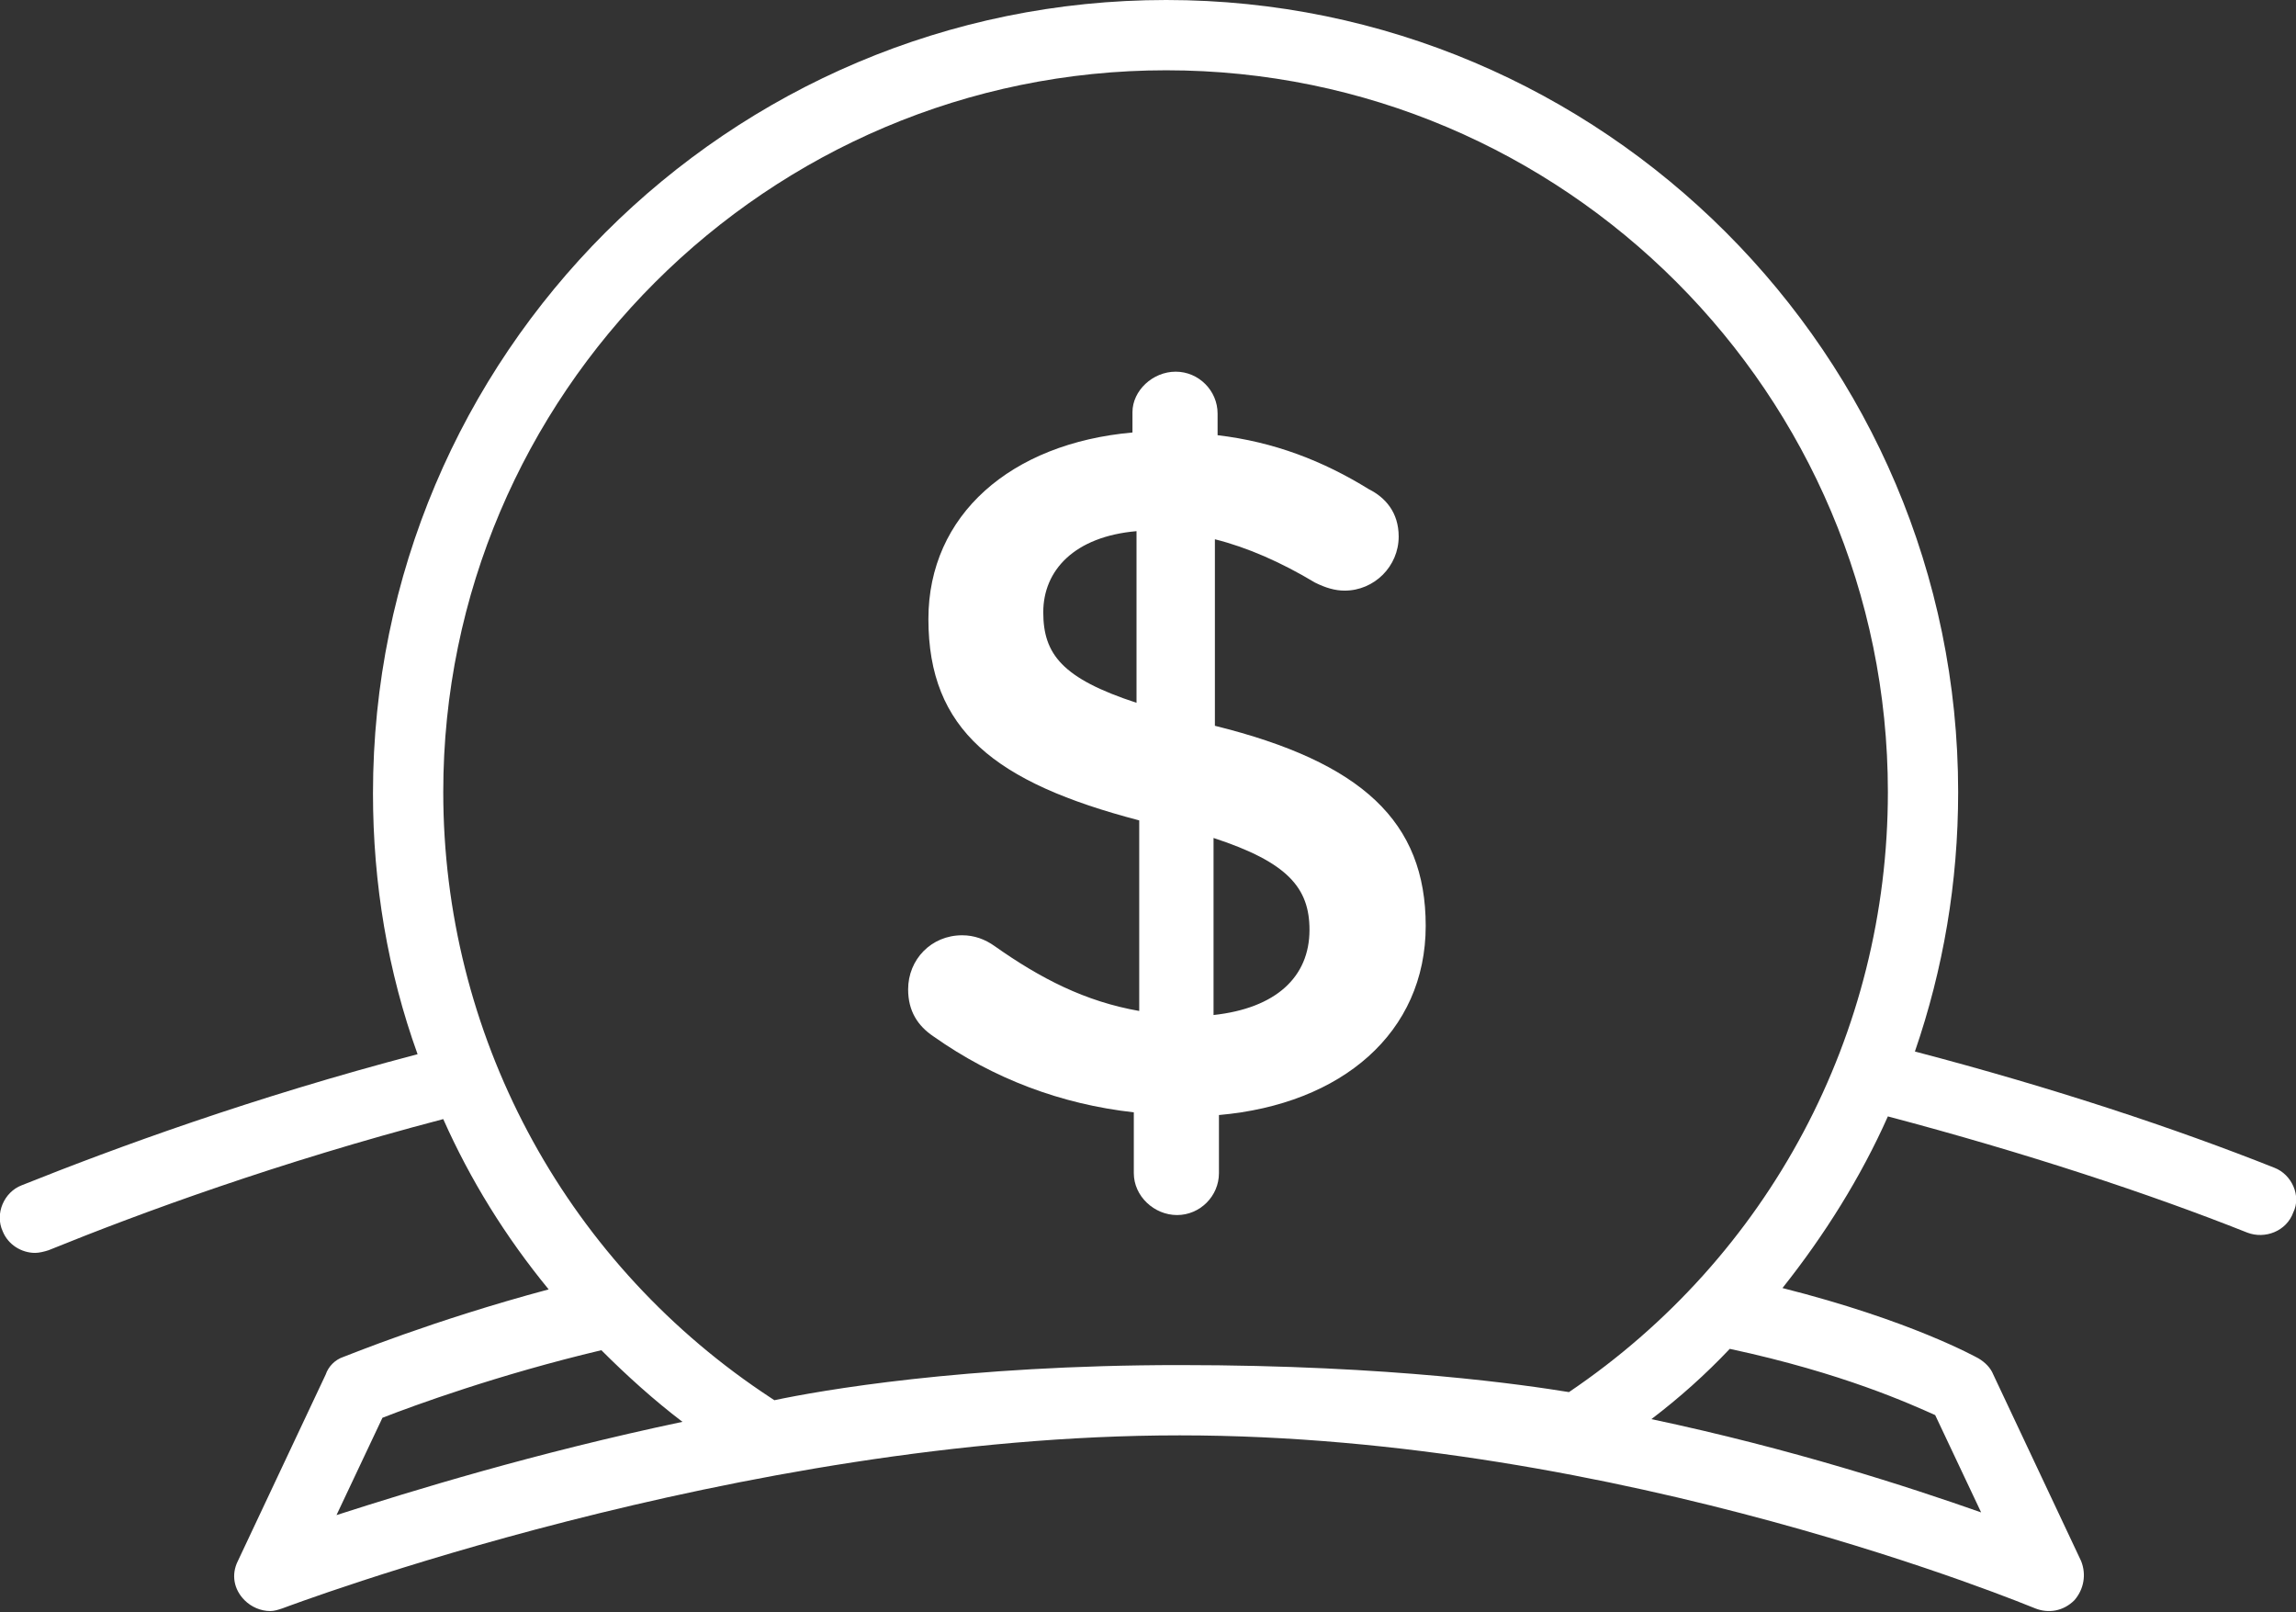 <?xml version="1.0" encoding="utf-8"?>
<!-- Generator: Adobe Illustrator 21.0.0, SVG Export Plug-In . SVG Version: 6.00 Build 0)  -->
<svg version="1.1" id="Layer_1" xmlns="http://www.w3.org/2000/svg" xmlns:xlink="http://www.w3.org/1999/xlink" x="0px" y="0px"
	 viewBox="0 0 169.9 119.3" style="enable-background:new 0 0 169.9 119.3;" xml:space="preserve">
<rect x="0" y="0" width="169.9" height="119.3" fill="#333333" stroke="none"/>
<style type="text/css">
	.st0{fill:#FFFFFF;}
</style>
<g>
	<g>
		<path class="st0" d="M87,27.5c1.7,0,3.1,1.4,3.1,3.1v1.6c4.2,0.5,7.8,1.9,11.2,4c1.2,0.6,2.2,1.7,2.2,3.5c0,2.2-1.8,4-4,4
			c-0.7,0-1.4-0.2-2.2-0.6c-2.5-1.5-5-2.6-7.4-3.2v13.8c10.9,2.7,15.6,7.1,15.6,14.8c0,7.9-6.2,13.2-15.3,14v4.3
			c0,1.7-1.4,3.1-3.1,3.1s-3.2-1.4-3.2-3.1v-4.5c-5.4-0.6-10.4-2.5-14.8-5.6c-1.2-0.8-1.9-1.9-1.9-3.5c0-2.2,1.7-4,4-4
			c0.9,0,1.7,0.3,2.4,0.8c3.4,2.4,6.7,4.1,10.7,4.8V60.7C73.6,57.9,68.7,54,68.7,45.8c0-7.7,6.1-13,15.1-13.8v-1.5
			C83.8,28.9,85.3,27.5,87,27.5z M84.1,52V39.3c-4.6,0.4-6.9,2.9-6.9,6C77.2,48.4,78.6,50.2,84.1,52z M89.8,62v13.1
			c4.6-0.5,7.1-2.8,7.1-6.3C96.9,65.7,95.3,63.8,89.8,62z"/>
	</g>
	<path class="st0" d="M168.3,86.4c-7.3-2.9-16.3-5.9-26.6-8.6c2.1-6.1,3.2-12.5,3.2-19.2C144.9,26.3,118.6,0,86.3,0
		C53.9,0,27.6,26.3,27.6,58.7c0,6.7,1.1,13.2,3.3,19.3c-12.2,3.2-22.3,6.9-29.3,9.7c-1.3,0.5-2,2.1-1.4,3.4c0.4,1,1.4,1.6,2.4,1.6
		c0.3,0,0.7-0.1,1-0.2c6.9-2.8,17-6.5,29.2-9.7c2,4.5,4.6,8.7,7.8,12.6c-8.6,2.3-14.9,4.9-15.2,5c-0.6,0.2-1.1,0.7-1.3,1.3
		l-6.5,13.8c-0.5,1-0.3,2.1,0.5,2.9c0.5,0.5,1.2,0.8,1.9,0.8c0.3,0,0.6-0.1,0.9-0.2c0.3-0.1,33.7-12.8,66.4-12.8
		c32.7,0,63,12.7,63.3,12.8c1,0.4,2.1,0.2,2.9-0.6c0.7-0.8,0.9-1.9,0.5-2.9l-6.5-13.8c-0.2-0.5-0.6-0.9-1.1-1.2
		c-0.2-0.1-5-2.8-14.5-5.2c3.1-3.9,5.8-8.2,7.8-12.7c10.2,2.7,19.3,5.7,26.6,8.6c1.3,0.5,2.9-0.1,3.4-1.5
		C170.3,88.5,169.6,86.9,168.3,86.4z M86.3,5.2c29.5,0,53.4,24,53.4,53.4c0,17.9-8.8,34.4-23.6,44.4c-3.1-0.5-13-2-28.8-2
		c-16,0-26.7,1.9-30,2.6c-0.3-0.2-0.6-0.4-0.9-0.6c-14.8-10-23.6-26.6-23.6-44.4C32.8,29.2,56.8,5.2,86.3,5.2z M28.3,104.9
		c2.3-0.9,8.6-3.2,16.2-5c1.9,1.9,3.9,3.7,6,5.3c-10.9,2.3-20,5.1-25.6,6.9L28.3,104.9z M146.6,111.9c-5.4-1.9-14-4.7-24.4-6.9
		c2.1-1.6,4-3.3,5.8-5.2c8.4,1.8,13.4,4.1,15.2,4.9L146.6,111.9z"/>
</g>
</svg>
